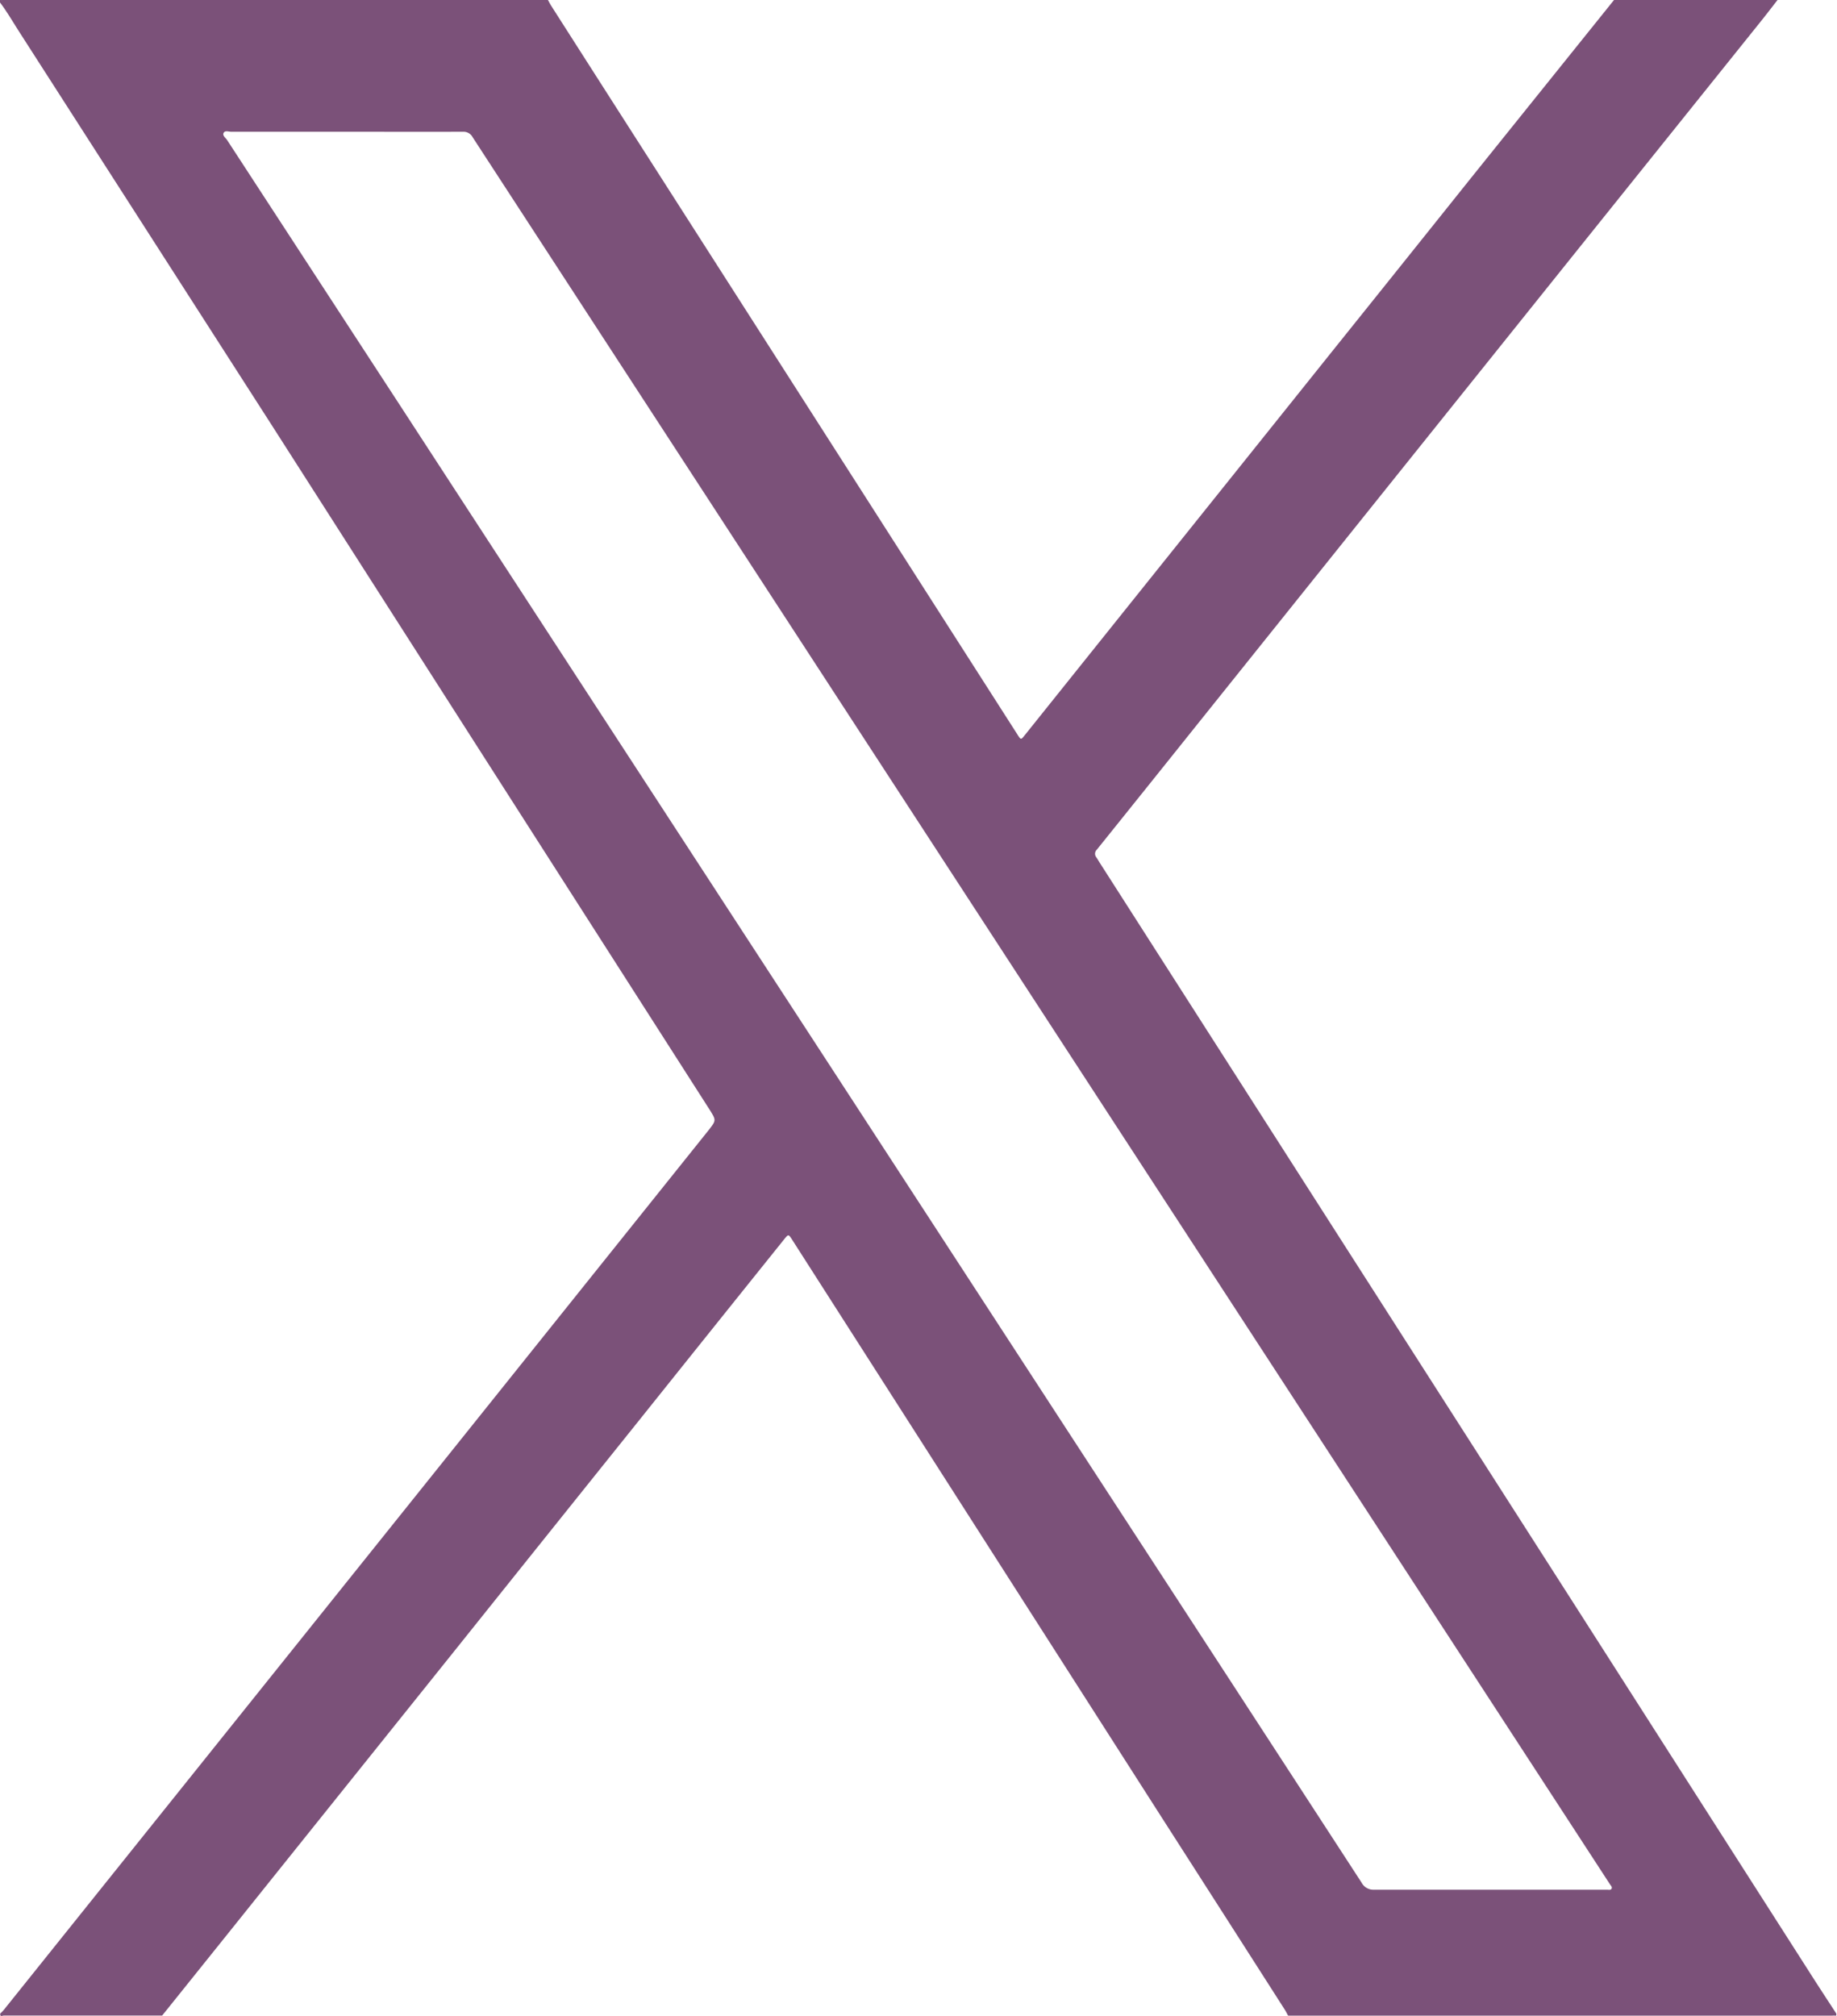 <svg xmlns="http://www.w3.org/2000/svg" width="23.915" height="26.243" viewBox="0 0 23.915 26.243">
  <g id="twitter" transform="translate(-756.453 -1869.491)">
    <path id="Path_2252" data-name="Path 2252" d="M777.465,1869.491h2.129c-.067.085-.132.171-.2.256l-2.4,2.991-2.445,3.05-2.505,3.126q-.655.819-1.312,1.636a.073.073,0,0,0-.006.1c.011.016.021.033.031.05l3.24,5.063,2.931,4.578,3.1,4.848c.109.171.22.34.331.51-.005.009.012.029-.013.027s-.029,0-.044,0h-7.08c-.015-.027-.028-.055-.045-.081q-.789-1.234-1.58-2.467l-3.215-5.025-1.615-2.524c-.049-.077-.05-.076-.106-.007q-.941,1.172-1.88,2.346-1.194,1.489-2.387,2.98l-2.376,2.964q-.727.908-1.454,1.813H756.5c-.015,0-.049.021-.044-.026a.556.556,0,0,0,.049-.051l2.384-2.974,3.318-4.14,3.471-4.333c.1-.129.1-.127.013-.267l-2.951-4.611-2.76-4.315L756.7,1869.9c-.082-.128-.158-.26-.251-.382.005-.009-.011-.028.012-.027s.029,0,.044,0h7.081c.015.025.027.05.042.074q.558.874,1.117,1.747l2.776,4.337,2.176,3.4c.047.075.047.074.1.007l1.482-1.85q1.252-1.562,2.505-3.127.911-1.135,1.819-2.271Zm-16.507,1.715h-1.494c-.033,0-.082-.02-.1.015s.027.065.047.095q1.1,1.688,2.2,3.375,1.391,2.137,2.783,4.274l3.172,4.87,3.26,5.008q1.678,2.575,3.353,5.152a.174.174,0,0,0,.163.092c.672,0,1.345,0,2.018,0h1.015c.02,0,.046.008.058-.013s-.009-.04-.021-.058l-.888-1.364-3.772-5.792q-1.683-2.584-3.364-5.166l-3.415-5.245q-1.684-2.586-3.367-5.172a.134.134,0,0,0-.128-.071C761.972,1871.207,761.466,1871.206,760.959,1871.206Z" fill="#7b5179"/>
  </g>
</svg>
